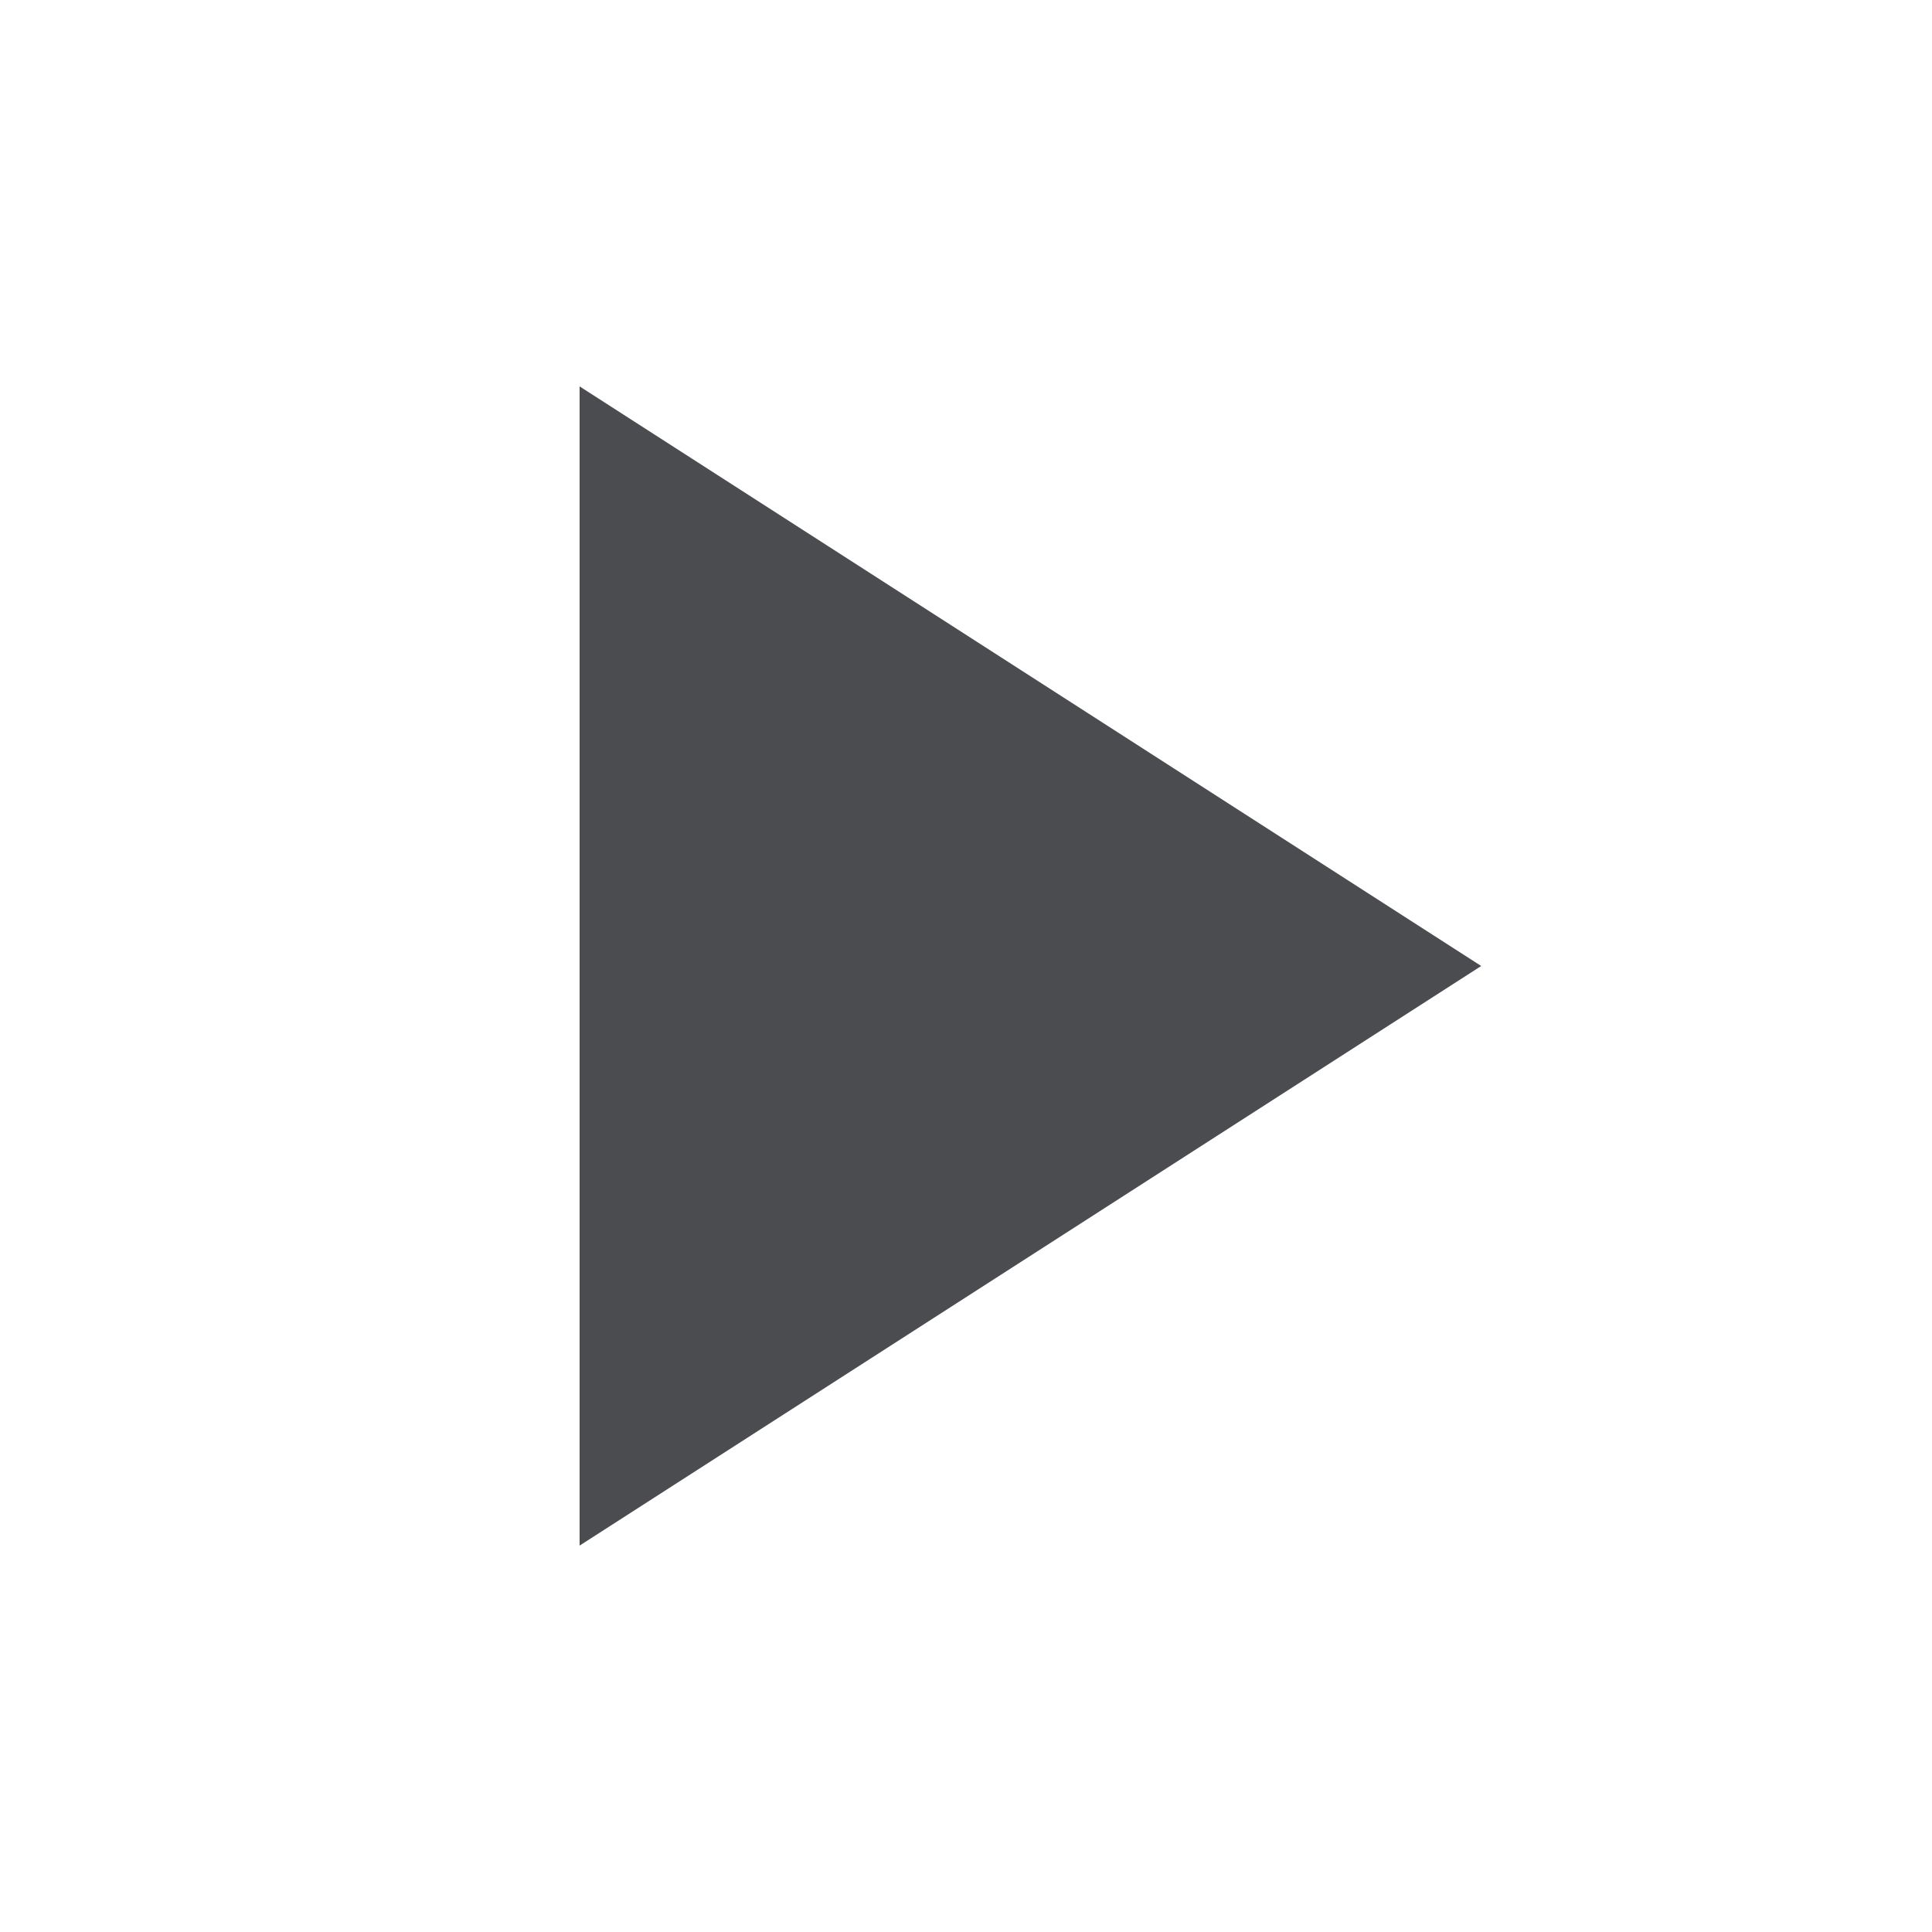 <?xml version="1.0" encoding="UTF-8"?>
<svg width="30px" height="30px" viewBox="0 0 30 30" version="1.1" xmlns="http://www.w3.org/2000/svg" xmlns:xlink="http://www.w3.org/1999/xlink">
    <title>ic_banner_play</title>
    <g id="ic_banner_play" stroke="none" stroke-width="1" fill="none" fill-rule="evenodd">
        <polygon id="Triangle" fill="#4a4c4f" transform="translate(16, 15) rotate(90) translate(-16, -15) " points="16 8 25 22 7 22"></polygon>
    </g>
</svg>